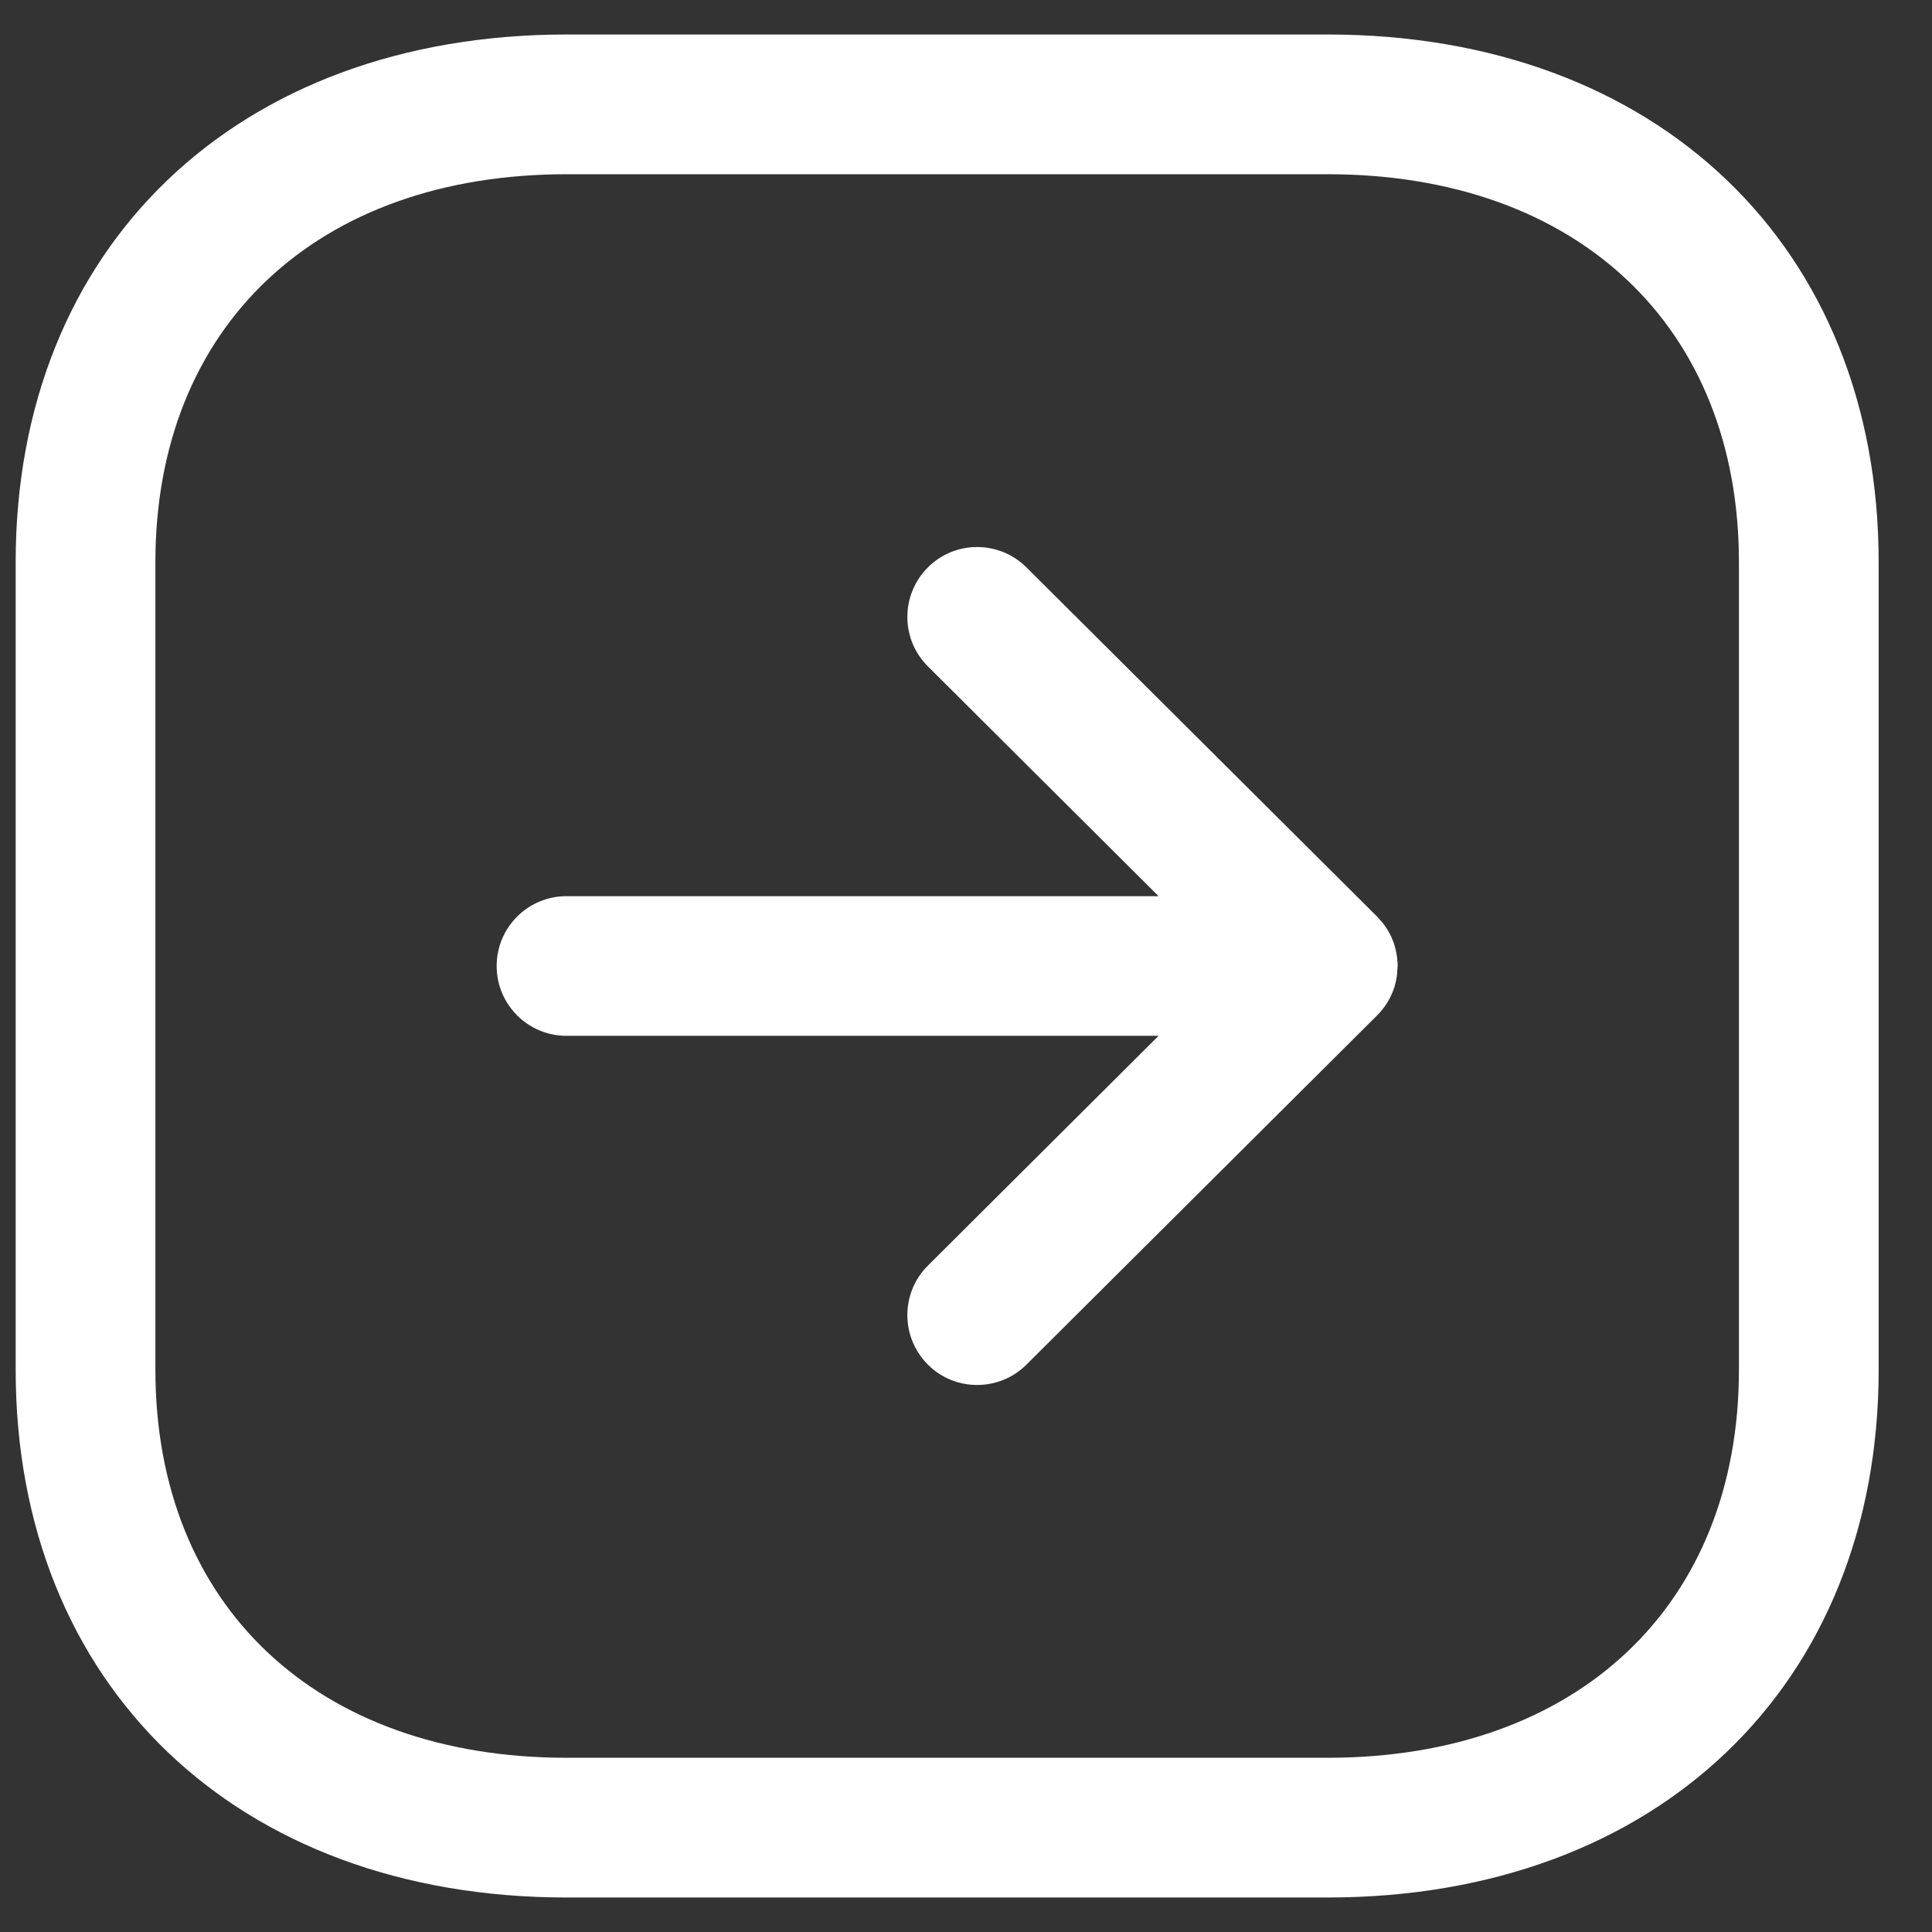 <svg width="28" height="28" viewBox="0 0 28 28" fill="none" xmlns="http://www.w3.org/2000/svg">
<rect x="0" y="0" width="28" height="28" fill="#333333" stroke="none"/>
<path fill-rule="evenodd" clip-rule="evenodd" d="M19.24 0.5C24.016 0.5 27.227 3.573 27.227 8.148V19.851C27.227 24.426 24.016 27.5 19.24 27.5H8.213C3.437 27.5 0.227 24.426 0.227 19.851V8.148C0.227 3.573 3.437 0.5 8.213 0.5H19.24ZM19.24 2.525H8.213C4.591 2.525 2.252 4.732 2.252 8.148V19.851C2.252 23.266 4.591 25.475 8.213 25.475H19.24C22.862 25.475 25.202 23.266 25.202 19.851V8.148C25.202 4.732 22.862 2.525 19.24 2.525ZM14.876 8.223L19.948 13.274C19.986 13.311 20.021 13.351 20.053 13.393L19.957 13.283C20.005 13.33 20.048 13.382 20.084 13.437C20.101 13.462 20.116 13.487 20.131 13.514C20.143 13.535 20.154 13.556 20.164 13.578C20.173 13.599 20.182 13.62 20.19 13.642C20.198 13.663 20.206 13.684 20.212 13.706C20.235 13.782 20.249 13.863 20.254 13.946C20.255 13.964 20.256 13.982 20.256 14L20.251 14.053L20.246 14.137C20.238 14.191 20.227 14.243 20.212 14.294C20.206 14.316 20.198 14.337 20.19 14.358C20.182 14.38 20.173 14.401 20.163 14.422C20.154 14.444 20.143 14.465 20.131 14.487C20.116 14.513 20.101 14.538 20.084 14.563C20.075 14.578 20.064 14.593 20.053 14.607C20.024 14.646 19.992 14.682 19.958 14.716L19.957 14.717L14.876 19.777C14.679 19.974 14.419 20.072 14.162 20.072C13.902 20.072 13.642 19.974 13.445 19.774C13.051 19.377 13.052 18.737 13.447 18.343L16.791 15.012H8.21C7.651 15.012 7.198 14.559 7.198 14C7.198 13.441 7.651 12.988 8.21 12.988H16.791L13.447 9.657C13.052 9.263 13.051 8.623 13.445 8.226C13.839 7.829 14.479 7.829 14.876 8.223Z" fill="white"/>
</svg>
